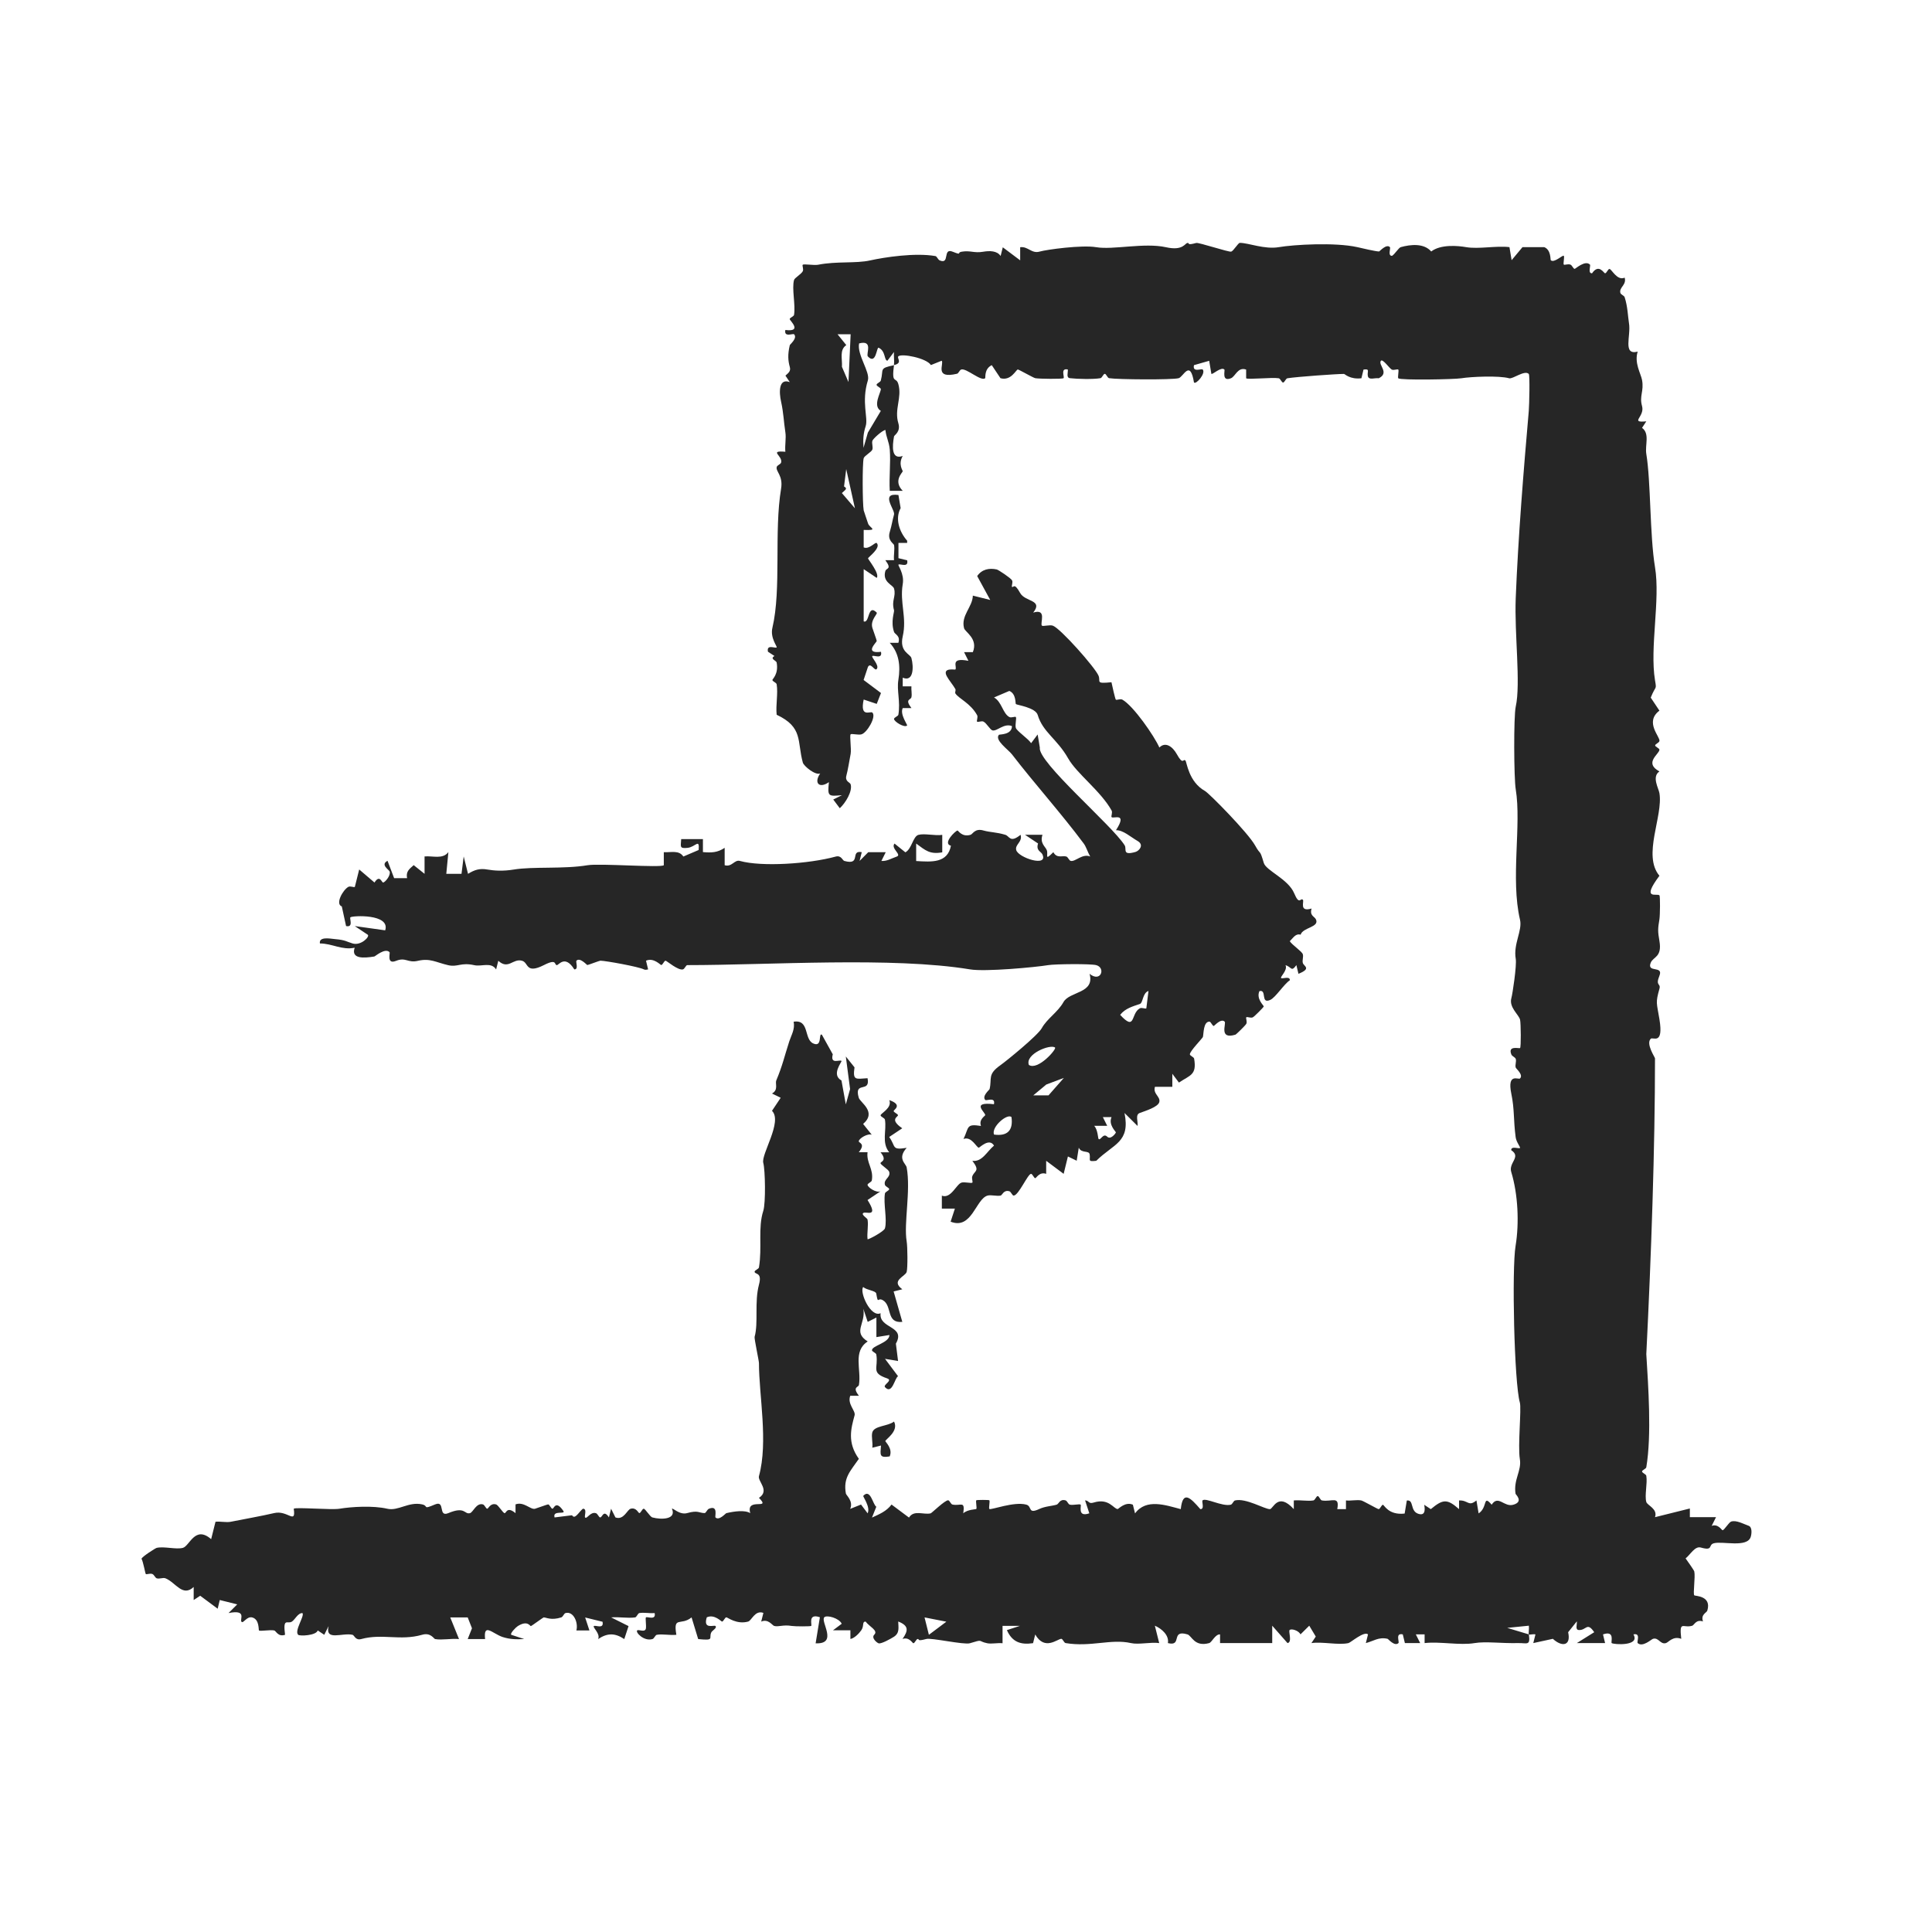 <svg width="24" height="24" viewBox="0 0 24 24" fill="none" xmlns="http://www.w3.org/2000/svg">
<path d="M11.106 4.53C11.072 4.785 11.132 4.671 11.16 4.773C11.207 4.944 11.106 5.083 11.16 5.259C11.191 5.365 11.109 5.405 11.106 5.421C11.083 5.547 11.073 5.715 11.214 5.664C11.155 5.767 11.214 5.842 11.214 5.854C11.214 5.869 11.091 5.973 11.214 6.097H11.053C11.043 5.928 11.066 5.751 11.053 5.584C11.043 5.48 11.008 5.434 10.999 5.341C10.955 5.349 10.843 5.453 10.837 5.476C10.827 5.509 10.847 5.55 10.837 5.584C10.828 5.614 10.737 5.662 10.729 5.692C10.711 5.758 10.714 6.258 10.729 6.34C10.731 6.349 10.769 6.458 10.783 6.502C10.8 6.558 10.924 6.591 10.729 6.583V6.8C10.797 6.83 10.874 6.728 10.891 6.746C10.948 6.806 10.783 6.923 10.783 6.936C10.783 6.949 10.932 7.129 10.891 7.179L10.729 7.07V7.719C10.805 7.749 10.776 7.494 10.891 7.61C10.906 7.625 10.808 7.703 10.837 7.8C10.846 7.83 10.891 7.951 10.891 7.962C10.891 7.979 10.727 8.124 10.944 8.097C10.964 8.195 10.854 8.134 10.836 8.15C10.82 8.165 10.931 8.267 10.89 8.312C10.865 8.34 10.815 8.222 10.782 8.285L10.728 8.447L10.944 8.609L10.891 8.744L10.729 8.69C10.679 8.923 10.814 8.829 10.837 8.852C10.889 8.903 10.771 9.102 10.702 9.122C10.664 9.134 10.579 9.11 10.567 9.122C10.552 9.137 10.578 9.304 10.567 9.365C10.548 9.466 10.534 9.56 10.514 9.635C10.494 9.709 10.56 9.718 10.567 9.743C10.593 9.827 10.503 9.976 10.432 10.04L10.351 9.932L10.459 9.878C10.286 9.894 10.279 9.894 10.297 9.716C10.178 9.8 10.106 9.727 10.189 9.608C10.129 9.635 9.985 9.517 9.973 9.473C9.9 9.209 9.98 9.035 9.648 8.879C9.635 8.76 9.667 8.614 9.648 8.501C9.645 8.48 9.595 8.465 9.595 8.447C9.595 8.435 9.674 8.373 9.648 8.231C9.643 8.204 9.558 8.185 9.621 8.149L9.54 8.096C9.519 7.998 9.63 8.058 9.648 8.042C9.658 8.033 9.565 7.924 9.595 7.799C9.709 7.313 9.613 6.611 9.703 6.07C9.73 5.906 9.633 5.857 9.649 5.8C9.655 5.779 9.697 5.767 9.703 5.747C9.728 5.663 9.543 5.594 9.756 5.612C9.748 5.533 9.768 5.442 9.756 5.369C9.736 5.241 9.734 5.131 9.703 4.99C9.676 4.871 9.673 4.694 9.811 4.747L9.757 4.666C9.795 4.632 9.826 4.611 9.811 4.558C9.79 4.483 9.783 4.406 9.811 4.288C9.813 4.278 9.909 4.202 9.865 4.153C9.851 4.138 9.736 4.196 9.756 4.099C9.974 4.127 9.81 3.981 9.81 3.964C9.81 3.947 9.861 3.931 9.864 3.911C9.884 3.785 9.834 3.585 9.864 3.478C9.872 3.451 9.951 3.408 9.972 3.37C9.986 3.344 9.962 3.298 9.972 3.289C9.985 3.276 10.11 3.298 10.161 3.289C10.392 3.243 10.63 3.275 10.809 3.235C10.989 3.195 11.37 3.137 11.62 3.181C11.639 3.184 11.651 3.226 11.674 3.235C11.804 3.29 11.706 3.074 11.835 3.127C11.957 3.175 11.884 3.137 11.944 3.127C12.056 3.108 12.098 3.147 12.214 3.127C12.292 3.114 12.385 3.113 12.43 3.18L12.457 3.072L12.673 3.234V3.071C12.771 3.058 12.815 3.155 12.916 3.125C12.998 3.101 13.439 3.04 13.619 3.071C13.827 3.106 14.217 3.012 14.483 3.071C14.701 3.12 14.72 3.017 14.753 3.018C14.784 3.018 14.734 3.052 14.861 3.018C14.89 3.01 15.265 3.134 15.294 3.126C15.323 3.118 15.38 3.017 15.402 3.017C15.511 3.017 15.708 3.101 15.888 3.07C16.069 3.039 16.581 3.008 16.861 3.07C16.922 3.084 17.081 3.122 17.131 3.124C17.138 3.124 17.222 3.025 17.266 3.07C17.278 3.083 17.236 3.181 17.293 3.178C17.328 3.156 17.375 3.077 17.401 3.07C17.523 3.036 17.689 3.019 17.779 3.124C17.898 3.032 18.115 3.053 18.212 3.07C18.372 3.097 18.584 3.05 18.751 3.07L18.778 3.232L18.913 3.07H19.183C19.269 3.104 19.258 3.225 19.264 3.232C19.305 3.273 19.414 3.162 19.426 3.178C19.437 3.191 19.416 3.277 19.426 3.287C19.435 3.295 19.477 3.276 19.508 3.287C19.53 3.295 19.543 3.339 19.561 3.34C19.571 3.34 19.692 3.227 19.751 3.287C19.763 3.298 19.721 3.398 19.777 3.395C19.862 3.27 19.923 3.395 19.939 3.395C19.957 3.395 19.975 3.341 19.993 3.341C20.02 3.341 20.088 3.492 20.182 3.449C20.209 3.54 20.11 3.569 20.129 3.639C20.135 3.66 20.175 3.671 20.182 3.692C20.22 3.809 20.222 3.929 20.236 4.017C20.262 4.171 20.154 4.417 20.344 4.368C20.299 4.508 20.384 4.643 20.398 4.72C20.424 4.862 20.362 4.918 20.398 5.044C20.436 5.178 20.238 5.254 20.451 5.234L20.398 5.315C20.497 5.387 20.433 5.527 20.451 5.639C20.508 5.982 20.493 6.644 20.559 7.045C20.627 7.453 20.492 8.041 20.559 8.45C20.581 8.578 20.569 8.508 20.506 8.666L20.614 8.828C20.425 8.97 20.628 9.156 20.614 9.206C20.608 9.228 20.561 9.243 20.561 9.26C20.561 9.277 20.614 9.295 20.614 9.313C20.614 9.367 20.416 9.476 20.614 9.583C20.516 9.648 20.604 9.792 20.614 9.853C20.662 10.139 20.4 10.625 20.614 10.879C20.383 11.189 20.583 11.092 20.614 11.122C20.625 11.133 20.622 11.371 20.614 11.419C20.594 11.538 20.593 11.57 20.614 11.689C20.649 11.893 20.537 11.883 20.506 11.959C20.453 12.09 20.667 11.99 20.614 12.121C20.561 12.252 20.634 12.212 20.614 12.283C20.564 12.463 20.58 12.453 20.614 12.661C20.668 12.99 20.533 12.877 20.506 12.904C20.443 12.966 20.559 13.134 20.559 13.147C20.559 14.25 20.513 15.585 20.451 16.821C20.475 17.217 20.519 17.822 20.451 18.226C20.448 18.247 20.398 18.262 20.398 18.279C20.398 18.297 20.448 18.313 20.451 18.333C20.467 18.429 20.428 18.574 20.451 18.658C20.463 18.701 20.596 18.743 20.559 18.847L20.992 18.739V18.847H21.317L21.263 18.955C21.343 18.925 21.389 19.01 21.398 19.009C21.42 19.009 21.476 18.91 21.506 18.901C21.571 18.882 21.65 18.928 21.723 18.954C21.768 18.971 21.76 19.052 21.749 19.089C21.708 19.232 21.397 19.141 21.29 19.171C21.216 19.191 21.288 19.269 21.128 19.224C21.054 19.203 20.997 19.314 20.939 19.359C20.962 19.39 21.044 19.507 21.047 19.521C21.062 19.589 21.029 19.8 21.047 19.818C21.057 19.828 21.265 19.821 21.209 20.007C21.2 20.036 21.125 20.054 21.155 20.142C21.067 20.113 21.048 20.188 21.02 20.196C20.906 20.229 20.859 20.122 20.885 20.358C20.782 20.319 20.727 20.402 20.695 20.411C20.624 20.432 20.605 20.337 20.534 20.358C20.515 20.363 20.405 20.467 20.344 20.411C20.329 20.397 20.387 20.282 20.291 20.303C20.379 20.452 20.046 20.43 20.021 20.411C20.007 20.4 20.067 20.25 19.913 20.303L19.939 20.411H19.588L19.804 20.276C19.714 20.144 19.708 20.252 19.615 20.249C19.564 20.247 19.592 20.186 19.588 20.141L19.48 20.276C19.518 20.446 19.405 20.463 19.29 20.358L19.047 20.411L19.074 20.303C19.044 20.296 19 20.311 18.992 20.303C18.986 20.296 18.997 20.23 18.992 20.195L18.723 20.222L18.992 20.303C19.013 20.45 18.969 20.408 18.858 20.411C18.651 20.416 18.456 20.388 18.318 20.411C18.134 20.442 17.889 20.389 17.697 20.411V20.303H17.588L17.642 20.411H17.452L17.426 20.303C17.329 20.281 17.387 20.397 17.372 20.411C17.323 20.456 17.246 20.36 17.237 20.358C17.127 20.332 17.061 20.387 16.967 20.411L16.994 20.303C16.945 20.259 16.78 20.404 16.751 20.411C16.625 20.439 16.429 20.391 16.291 20.411L16.345 20.33L16.264 20.195L16.155 20.303C16.134 20.256 16.042 20.227 16.02 20.249C16.003 20.266 16.056 20.401 15.994 20.411L15.804 20.195V20.411H15.156V20.303C15.096 20.299 15.055 20.401 15.021 20.411C14.836 20.462 14.805 20.319 14.751 20.303C14.537 20.239 14.693 20.458 14.508 20.411C14.525 20.316 14.434 20.233 14.346 20.195L14.4 20.411C14.293 20.396 14.146 20.433 14.049 20.411C13.801 20.355 13.551 20.463 13.238 20.411C13.217 20.408 13.202 20.358 13.184 20.358C13.136 20.358 12.978 20.511 12.86 20.304L12.833 20.412C12.679 20.435 12.573 20.398 12.508 20.25L12.67 20.197H12.454V20.413C12.393 20.406 12.32 20.424 12.264 20.413C12.14 20.387 12.223 20.36 12.048 20.413C11.975 20.435 11.569 20.343 11.508 20.36C11.381 20.394 11.428 20.36 11.4 20.36C11.382 20.36 11.364 20.413 11.346 20.413C11.335 20.413 11.293 20.33 11.211 20.36C11.284 20.256 11.291 20.195 11.158 20.143C11.16 20.219 11.178 20.285 11.104 20.333C11.064 20.358 10.949 20.423 10.915 20.414C10.894 20.408 10.819 20.347 10.861 20.306C10.912 20.255 10.8 20.207 10.753 20.144C10.705 20.144 10.738 20.197 10.699 20.252C10.672 20.291 10.613 20.352 10.564 20.36V20.252H10.348L10.456 20.171C10.425 20.101 10.271 20.059 10.24 20.09C10.188 20.143 10.416 20.426 10.132 20.414L10.185 20.09C10.03 20.037 10.091 20.187 10.077 20.198C10.067 20.205 9.877 20.205 9.834 20.198C9.728 20.18 9.671 20.213 9.617 20.198C9.592 20.19 9.543 20.106 9.456 20.144L9.483 20.036C9.378 19.998 9.338 20.132 9.293 20.144C9.151 20.183 9.038 20.091 9.023 20.091C9.005 20.091 8.988 20.143 8.969 20.144C8.96 20.144 8.875 20.048 8.78 20.091C8.73 20.248 8.872 20.182 8.888 20.199C8.912 20.224 8.844 20.256 8.835 20.28C8.803 20.351 8.882 20.383 8.673 20.361L8.591 20.092C8.456 20.201 8.361 20.068 8.402 20.308C8.324 20.317 8.231 20.295 8.159 20.308C8.139 20.312 8.127 20.355 8.105 20.361C8 20.393 7.889 20.276 7.916 20.253C7.933 20.238 8.016 20.285 8.024 20.227C8.029 20.184 8.015 20.102 8.024 20.092C8.038 20.077 8.153 20.134 8.132 20.038C8.071 20.044 8 20.028 7.942 20.038C7.922 20.042 7.909 20.09 7.889 20.092C7.796 20.105 7.687 20.083 7.592 20.092L7.808 20.2L7.755 20.361C7.639 20.284 7.546 20.284 7.43 20.361C7.461 20.294 7.359 20.217 7.377 20.2C7.395 20.183 7.505 20.244 7.485 20.146L7.269 20.093L7.322 20.254H7.16C7.186 20.157 7.124 20.011 7.025 20.038C7.005 20.044 6.994 20.085 6.972 20.092C6.846 20.132 6.785 20.092 6.755 20.092C6.746 20.092 6.603 20.2 6.594 20.2C6.584 20.2 6.553 20.124 6.432 20.2C6.409 20.214 6.332 20.292 6.351 20.308L6.512 20.361C6.415 20.366 6.338 20.366 6.242 20.335C6.117 20.292 6.004 20.154 6.026 20.361H5.81L5.863 20.227L5.81 20.092H5.593L5.702 20.361C5.607 20.351 5.493 20.377 5.405 20.361C5.389 20.358 5.35 20.276 5.243 20.308C4.969 20.386 4.75 20.289 4.487 20.361C4.415 20.381 4.401 20.312 4.379 20.308C4.251 20.279 4.036 20.391 4.082 20.2L4.028 20.308L3.947 20.254C3.927 20.319 3.721 20.326 3.704 20.308C3.653 20.258 3.787 20.074 3.757 20.038C3.697 20.038 3.666 20.121 3.623 20.146C3.569 20.176 3.513 20.091 3.541 20.308C3.454 20.338 3.429 20.258 3.406 20.254C3.356 20.243 3.231 20.267 3.217 20.254C3.21 20.247 3.224 20.118 3.135 20.093C3.066 20.073 3.022 20.173 3 20.146C2.974 20.115 3.073 19.992 2.839 20.038L2.947 19.93L2.73 19.876L2.704 19.984L2.487 19.823L2.406 19.876V19.714C2.267 19.843 2.184 19.658 2.055 19.606C2.024 19.594 1.979 19.618 1.946 19.606C1.926 19.598 1.915 19.562 1.893 19.553C1.864 19.541 1.821 19.562 1.811 19.553C1.804 19.546 1.78 19.404 1.758 19.363C1.766 19.337 1.931 19.231 1.947 19.228C2.039 19.207 2.188 19.251 2.272 19.228C2.356 19.205 2.422 18.945 2.623 19.12L2.677 18.904C2.737 18.897 2.811 18.915 2.866 18.904C3.034 18.87 3.239 18.835 3.406 18.796C3.573 18.756 3.678 18.946 3.649 18.742C3.671 18.72 4.118 18.759 4.217 18.742C4.369 18.717 4.633 18.701 4.811 18.742C4.947 18.774 5.075 18.651 5.244 18.688C5.329 18.707 5.242 18.757 5.406 18.688C5.535 18.635 5.439 18.85 5.568 18.797C5.781 18.707 5.767 18.816 5.838 18.797C5.878 18.786 5.916 18.666 5.999 18.688C6.021 18.694 6.036 18.742 6.053 18.742C6.067 18.742 6.091 18.669 6.161 18.688C6.191 18.696 6.248 18.797 6.269 18.797C6.29 18.797 6.297 18.708 6.404 18.797V18.688C6.508 18.649 6.591 18.758 6.647 18.742C6.678 18.733 6.798 18.688 6.809 18.688C6.827 18.688 6.845 18.742 6.863 18.742C6.882 18.742 6.903 18.63 6.998 18.769C7.031 18.818 6.861 18.755 6.889 18.85L7.106 18.823C7.142 18.882 7.189 18.783 7.241 18.742C7.297 18.739 7.256 18.836 7.268 18.85C7.29 18.876 7.333 18.776 7.402 18.797C7.425 18.803 7.439 18.85 7.456 18.85C7.483 18.85 7.497 18.745 7.564 18.85L7.591 18.742L7.645 18.85C7.749 18.888 7.79 18.754 7.834 18.742C7.906 18.723 7.928 18.796 7.942 18.796C7.96 18.796 7.978 18.742 7.996 18.742C8.017 18.742 8.074 18.842 8.104 18.85C8.214 18.88 8.406 18.877 8.347 18.742C8.359 18.728 8.441 18.823 8.537 18.796C8.673 18.757 8.685 18.796 8.753 18.796C8.77 18.796 8.784 18.751 8.807 18.742C8.926 18.694 8.877 18.839 8.888 18.85C8.933 18.895 9.015 18.797 9.023 18.797C9.119 18.774 9.254 18.755 9.32 18.797C9.262 18.592 9.587 18.767 9.428 18.607C9.567 18.516 9.41 18.401 9.428 18.337C9.545 17.91 9.428 17.336 9.428 16.932C9.428 16.905 9.368 16.627 9.374 16.607C9.423 16.43 9.37 16.177 9.428 15.959C9.472 15.796 9.374 15.837 9.374 15.797C9.374 15.78 9.425 15.764 9.428 15.744C9.47 15.493 9.413 15.254 9.482 15.041C9.513 14.944 9.506 14.535 9.482 14.447C9.451 14.341 9.725 13.933 9.59 13.799L9.698 13.637L9.59 13.584C9.673 13.539 9.627 13.461 9.643 13.422C9.722 13.234 9.741 13.133 9.805 12.935C9.832 12.853 9.877 12.786 9.859 12.692C10.059 12.661 9.984 12.909 10.102 12.962C10.22 13.016 10.164 12.824 10.21 12.854L10.345 13.097C10.311 13.228 10.429 13.159 10.453 13.179C10.464 13.188 10.32 13.349 10.453 13.422L10.507 13.719L10.56 13.529L10.507 13.124L10.615 13.259C10.591 13.426 10.63 13.403 10.777 13.394C10.815 13.585 10.604 13.421 10.668 13.637C10.686 13.697 10.896 13.812 10.722 13.962L10.83 14.097C10.784 14.074 10.668 14.142 10.668 14.178C10.668 14.199 10.757 14.206 10.668 14.313H10.777C10.76 14.448 10.855 14.519 10.83 14.664C10.826 14.685 10.777 14.7 10.777 14.718C10.777 14.748 10.883 14.822 10.938 14.799L10.777 14.907C10.921 15.136 10.756 15.042 10.723 15.069C10.696 15.091 10.774 15.132 10.777 15.15C10.79 15.222 10.768 15.317 10.777 15.394C10.784 15.403 10.982 15.298 10.993 15.259C11.023 15.15 10.972 14.952 10.993 14.826C10.996 14.805 11.046 14.79 11.046 14.772C11.046 14.755 10.999 14.741 10.993 14.719C10.972 14.647 11.067 14.629 11.046 14.557C11.038 14.527 10.938 14.47 10.938 14.449C10.938 14.428 11.027 14.421 10.938 14.314H11.046C10.948 14.192 11.016 14.047 10.993 13.909C10.99 13.888 10.939 13.873 10.939 13.855C10.939 13.83 11.087 13.763 11.047 13.666C11.22 13.726 11.101 13.787 11.101 13.801C11.101 13.819 11.155 13.837 11.155 13.854C11.155 13.876 11.046 13.905 11.208 14.016L11.046 14.124C11.133 14.246 11.071 14.289 11.263 14.259C11.142 14.393 11.254 14.454 11.263 14.502C11.316 14.794 11.225 15.194 11.263 15.421C11.274 15.486 11.277 15.748 11.263 15.8C11.247 15.858 11.06 15.907 11.209 16.016L11.101 16.043L11.209 16.421C11.003 16.441 11.088 16.22 10.966 16.151C10.899 16.113 10.91 16.211 10.885 16.069C10.879 16.033 10.769 16.028 10.723 15.988C10.673 16.046 10.815 16.372 10.939 16.313C10.915 16.508 11.256 16.467 11.129 16.691L11.156 16.907L10.994 16.88L11.156 17.096C11.114 17.117 11.084 17.33 10.994 17.232C10.966 17.202 11.096 17.149 11.021 17.123C10.813 17.053 10.914 16.996 10.886 16.827C10.883 16.806 10.832 16.791 10.832 16.773C10.832 16.715 11.047 16.683 11.049 16.584L10.887 16.61V16.367L10.779 16.421L10.725 16.259C10.756 16.448 10.589 16.544 10.779 16.664C10.59 16.787 10.702 17.013 10.67 17.204C10.665 17.236 10.582 17.226 10.67 17.339H10.562C10.523 17.443 10.632 17.525 10.616 17.582C10.571 17.746 10.523 17.919 10.669 18.122C10.565 18.274 10.472 18.357 10.508 18.554C10.512 18.575 10.604 18.648 10.561 18.744L10.696 18.69L10.778 18.799C10.816 18.72 10.716 18.59 10.724 18.582C10.814 18.484 10.844 18.696 10.886 18.717L10.832 18.852C10.925 18.809 11.012 18.774 11.075 18.69L11.292 18.852C11.352 18.752 11.475 18.821 11.562 18.799C11.576 18.794 11.738 18.636 11.778 18.637C11.796 18.637 11.811 18.686 11.832 18.69C11.935 18.712 11.99 18.635 11.966 18.799C12.018 18.75 12.122 18.751 12.128 18.745C12.138 18.735 12.118 18.647 12.128 18.637C12.134 18.631 12.285 18.631 12.29 18.637C12.3 18.647 12.28 18.735 12.29 18.745C12.307 18.762 12.595 18.649 12.749 18.691C12.825 18.712 12.764 18.814 12.911 18.745C12.983 18.711 13.069 18.709 13.127 18.691C13.153 18.683 13.164 18.618 13.236 18.638C13.258 18.644 13.268 18.685 13.289 18.691C13.329 18.702 13.408 18.679 13.424 18.691C13.438 18.702 13.378 18.852 13.532 18.799L13.479 18.638C13.534 18.642 13.517 18.686 13.587 18.665C13.775 18.607 13.832 18.743 13.884 18.746C13.894 18.746 13.979 18.65 14.073 18.692L14.1 18.8C14.239 18.61 14.483 18.699 14.668 18.747C14.693 18.508 14.788 18.605 14.911 18.747C14.967 18.75 14.926 18.652 14.938 18.639C14.976 18.6 15.18 18.718 15.289 18.692C15.31 18.687 15.322 18.644 15.342 18.639C15.479 18.607 15.707 18.747 15.775 18.747C15.816 18.747 15.873 18.529 16.072 18.747V18.639C16.15 18.631 16.242 18.651 16.315 18.639C16.336 18.636 16.351 18.585 16.369 18.585C16.387 18.585 16.401 18.636 16.422 18.639C16.545 18.66 16.644 18.575 16.612 18.747H16.72V18.639C16.78 18.646 16.854 18.628 16.91 18.639C16.935 18.644 17.113 18.747 17.126 18.747C17.144 18.747 17.162 18.693 17.179 18.693C17.195 18.693 17.247 18.825 17.449 18.802L17.476 18.64C17.566 18.627 17.515 18.763 17.611 18.802C17.695 18.834 17.708 18.774 17.692 18.693L17.774 18.747C17.926 18.621 17.977 18.617 18.125 18.747V18.639C18.242 18.635 18.239 18.721 18.341 18.639L18.368 18.8C18.484 18.724 18.417 18.56 18.53 18.692C18.613 18.565 18.684 18.727 18.8 18.692C18.93 18.654 18.829 18.566 18.827 18.557C18.798 18.382 18.905 18.27 18.88 18.125C18.853 17.96 18.902 17.497 18.88 17.422C18.81 17.178 18.779 15.762 18.827 15.477C18.874 15.192 18.857 14.833 18.773 14.558C18.738 14.442 18.901 14.372 18.773 14.288C18.77 14.232 18.867 14.273 18.881 14.261C18.892 14.252 18.836 14.19 18.828 14.126C18.799 13.906 18.815 13.784 18.774 13.586C18.72 13.322 18.863 13.416 18.882 13.397C18.927 13.352 18.834 13.277 18.829 13.262C18.818 13.23 18.84 13.186 18.829 13.154C18.822 13.133 18.784 13.122 18.775 13.1C18.726 12.982 18.873 13.029 18.883 13.019C18.896 13.006 18.893 12.713 18.883 12.668C18.869 12.605 18.742 12.514 18.775 12.398C18.789 12.35 18.843 11.992 18.829 11.911C18.797 11.725 18.914 11.56 18.882 11.425C18.763 10.916 18.902 10.25 18.829 9.805C18.806 9.67 18.802 8.897 18.829 8.778C18.893 8.49 18.811 7.873 18.829 7.428C18.859 6.673 18.927 5.839 18.991 5.105C18.997 5.031 19.006 4.662 18.991 4.645C18.94 4.593 18.792 4.712 18.747 4.699C18.624 4.664 18.274 4.679 18.153 4.699C18.069 4.713 17.397 4.726 17.37 4.699C17.36 4.689 17.38 4.6 17.37 4.591C17.36 4.581 17.314 4.604 17.289 4.591C17.258 4.574 17.177 4.454 17.154 4.482C17.115 4.531 17.266 4.631 17.127 4.699C17.076 4.691 17.004 4.727 16.992 4.672C16.98 4.616 17.024 4.578 16.938 4.591L16.912 4.699C16.768 4.716 16.707 4.645 16.695 4.645C16.604 4.645 16.111 4.68 15.993 4.699C15.972 4.702 15.957 4.752 15.939 4.752C15.921 4.752 15.905 4.702 15.885 4.699C15.802 4.685 15.498 4.718 15.48 4.699V4.591C15.376 4.554 15.347 4.677 15.291 4.699C15.172 4.746 15.22 4.601 15.21 4.591C15.171 4.55 15.06 4.659 15.048 4.644L15.021 4.482L14.832 4.536C14.81 4.632 14.926 4.575 14.94 4.59C14.983 4.637 14.857 4.781 14.832 4.751C14.784 4.459 14.701 4.681 14.642 4.698C14.562 4.72 13.882 4.715 13.778 4.698C13.757 4.695 13.742 4.644 13.724 4.644C13.706 4.644 13.69 4.695 13.67 4.698C13.584 4.713 13.384 4.709 13.292 4.698C13.242 4.692 13.268 4.634 13.265 4.59C13.169 4.568 13.227 4.684 13.212 4.698C13.199 4.71 12.911 4.707 12.861 4.698C12.838 4.694 12.657 4.59 12.644 4.59C12.622 4.59 12.561 4.736 12.428 4.698L12.32 4.536C12.223 4.584 12.245 4.692 12.238 4.698C12.189 4.743 12.007 4.572 11.942 4.59C11.92 4.595 11.909 4.638 11.888 4.643C11.601 4.711 11.731 4.519 11.698 4.481L11.564 4.535C11.51 4.448 11.198 4.387 11.159 4.427C11.139 4.447 11.217 4.512 11.105 4.535C11.112 4.482 11.101 4.426 11.105 4.373L11.024 4.481C10.981 4.479 11.004 4.36 10.915 4.32C10.888 4.306 10.886 4.538 10.781 4.428C10.754 4.399 10.854 4.219 10.672 4.266C10.644 4.408 10.812 4.621 10.781 4.725C10.698 4.996 10.787 5.189 10.754 5.293C10.723 5.388 10.72 5.466 10.727 5.563L10.781 5.374L10.942 5.104C10.837 5.043 10.942 4.879 10.942 4.834C10.942 4.816 10.889 4.798 10.889 4.78C10.889 4.762 10.937 4.748 10.942 4.726C10.98 4.584 10.915 4.576 11.104 4.537L11.106 4.53ZM10.566 4.152H10.404L10.513 4.287C10.425 4.347 10.465 4.455 10.459 4.557L10.54 4.746L10.567 4.152H10.566ZM10.62 6.313L10.512 5.827L10.485 6.043C10.535 6.071 10.498 6.086 10.458 6.125L10.62 6.314V6.313ZM11.755 20.145L11.485 20.092L11.539 20.308L11.755 20.146V20.145Z" fill="#262626"/>
<path d="M12.565 7.286C12.594 7.315 12.591 7.22 12.673 7.367C12.736 7.479 12.962 7.449 12.835 7.61C13.011 7.555 12.916 7.745 12.943 7.772C12.955 7.784 13.04 7.759 13.078 7.772C13.172 7.804 13.603 8.291 13.646 8.393C13.677 8.468 13.6 8.496 13.807 8.475C13.815 8.515 13.853 8.683 13.861 8.691C13.871 8.701 13.916 8.677 13.942 8.691C14.08 8.768 14.341 9.146 14.402 9.286C14.479 9.209 14.567 9.276 14.618 9.367C14.699 9.514 14.697 9.418 14.726 9.448C14.743 9.465 14.764 9.712 14.969 9.826C15.022 9.856 15.503 10.344 15.591 10.502C15.665 10.636 15.645 10.537 15.699 10.719C15.727 10.816 16.002 10.918 16.077 11.097C16.142 11.253 16.155 11.147 16.185 11.178C16.204 11.197 16.134 11.334 16.293 11.286C16.266 11.376 16.329 11.383 16.347 11.421C16.393 11.52 16.183 11.52 16.157 11.611C16.094 11.593 16.066 11.65 16.022 11.692C16.053 11.74 16.174 11.819 16.184 11.854C16.194 11.887 16.175 11.928 16.184 11.962C16.195 12.003 16.297 12.03 16.13 12.097L16.104 11.989C16.039 12.079 16.047 12.013 15.969 11.989C15.999 12.055 15.897 12.136 15.915 12.15C15.929 12.163 16.026 12.121 16.023 12.177C15.948 12.227 15.847 12.39 15.78 12.421C15.655 12.478 15.742 12.287 15.645 12.312C15.602 12.407 15.7 12.492 15.699 12.502C15.698 12.512 15.585 12.625 15.564 12.637C15.538 12.651 15.492 12.627 15.482 12.637C15.473 12.647 15.496 12.692 15.482 12.718C15.472 12.738 15.357 12.85 15.347 12.853C15.136 12.917 15.237 12.716 15.213 12.691C15.167 12.646 15.085 12.745 15.078 12.745C15.06 12.745 15.042 12.691 15.024 12.691C14.947 12.691 14.953 12.843 14.943 12.881C14.939 12.897 14.78 13.058 14.781 13.097C14.781 13.115 14.831 13.131 14.834 13.151C14.869 13.355 14.784 13.355 14.645 13.448L14.563 13.339V13.501H14.347C14.32 13.591 14.419 13.621 14.401 13.691C14.384 13.753 14.225 13.801 14.158 13.826C14.099 13.847 14.14 13.938 14.131 13.987L13.969 13.826C14.043 14.193 13.833 14.207 13.618 14.42C13.504 14.433 13.549 14.412 13.536 14.339C13.527 14.288 13.433 14.33 13.401 14.257L13.375 14.419L13.266 14.366L13.213 14.582L12.996 14.42V14.582C12.914 14.552 12.872 14.636 12.861 14.636C12.844 14.636 12.826 14.582 12.808 14.582C12.768 14.582 12.653 14.852 12.592 14.852C12.574 14.852 12.56 14.804 12.538 14.798C12.466 14.778 12.451 14.848 12.43 14.852C12.38 14.862 12.313 14.84 12.268 14.852C12.121 14.893 12.073 15.281 11.809 15.176L11.862 15.014H11.7V14.853C11.813 14.896 11.881 14.709 11.944 14.691C11.982 14.679 12.067 14.703 12.079 14.691C12.088 14.681 12.067 14.639 12.079 14.61C12.108 14.539 12.178 14.55 12.079 14.42C12.2 14.437 12.259 14.305 12.348 14.231C12.289 14.131 12.17 14.257 12.159 14.257C12.131 14.257 12.068 14.11 11.969 14.149C12.039 14.004 11.998 13.957 12.186 13.987C12.156 13.905 12.239 13.863 12.239 13.852C12.239 13.815 12.056 13.683 12.347 13.717C12.369 13.621 12.253 13.679 12.239 13.664C12.195 13.615 12.291 13.539 12.293 13.529C12.325 13.396 12.263 13.348 12.428 13.232C12.503 13.179 12.89 12.864 12.941 12.773C13.007 12.653 13.139 12.576 13.211 12.448C13.287 12.313 13.603 12.343 13.535 12.097C13.676 12.211 13.739 12.021 13.617 11.989C13.548 11.971 13.108 11.975 13.022 11.989C12.868 12.015 12.238 12.074 12.05 12.042C11.087 11.883 9.557 11.989 8.538 11.989C8.52 11.989 8.506 12.036 8.484 12.042C8.424 12.059 8.281 11.934 8.268 11.934C8.25 11.934 8.233 11.987 8.214 11.988C8.204 11.988 8.12 11.892 8.025 11.934L8.051 12.042C8.031 12.047 8.012 12.05 7.998 12.042C7.932 12.008 7.518 11.934 7.458 11.934C7.446 11.934 7.307 11.988 7.296 11.988C7.289 11.988 7.205 11.889 7.161 11.934C7.149 11.947 7.191 12.045 7.134 12.042C7.019 11.857 6.941 11.989 6.918 11.989C6.881 11.989 6.926 11.902 6.756 11.989C6.528 12.104 6.568 11.958 6.486 11.935C6.371 11.902 6.316 12.051 6.19 11.935L6.163 12.043C6.102 11.946 5.985 12.01 5.893 11.99C5.724 11.952 5.687 12.017 5.568 11.99C5.413 11.954 5.343 11.9 5.19 11.936C5.064 11.965 5.042 11.887 4.92 11.936C4.799 11.985 4.85 11.839 4.839 11.828C4.783 11.771 4.66 11.881 4.65 11.882C4.521 11.903 4.357 11.915 4.406 11.773C4.247 11.806 4.127 11.72 3.974 11.72C3.959 11.63 4.105 11.661 4.163 11.666C4.293 11.677 4.302 11.697 4.38 11.72C4.482 11.751 4.596 11.637 4.569 11.612L4.407 11.504L4.785 11.557C4.852 11.349 4.376 11.374 4.353 11.395C4.338 11.409 4.395 11.524 4.299 11.504L4.246 11.26C4.162 11.23 4.258 11.056 4.327 11.017C4.353 11.003 4.397 11.027 4.408 11.017L4.462 10.801L4.652 10.963C4.718 10.858 4.742 10.966 4.76 10.963C4.785 10.959 4.854 10.877 4.841 10.828C4.835 10.804 4.72 10.743 4.814 10.693L4.896 10.909H5.057C5.041 10.828 5.081 10.798 5.139 10.747L5.274 10.855V10.639C5.375 10.629 5.5 10.678 5.57 10.585L5.544 10.855H5.733L5.76 10.639L5.814 10.855C5.894 10.806 5.957 10.784 6.057 10.802C6.138 10.816 6.248 10.824 6.381 10.802C6.622 10.762 7.001 10.798 7.3 10.748C7.454 10.723 8.212 10.782 8.246 10.748V10.586C8.341 10.591 8.433 10.558 8.489 10.64L8.679 10.559C8.692 10.41 8.639 10.521 8.544 10.532C8.435 10.544 8.458 10.515 8.462 10.424H8.732V10.585C8.839 10.594 8.913 10.592 9.002 10.532V10.748C9.093 10.775 9.123 10.675 9.192 10.695C9.463 10.77 10.047 10.732 10.38 10.641C10.452 10.621 10.465 10.689 10.489 10.695C10.704 10.754 10.555 10.557 10.705 10.586L10.678 10.695L10.786 10.586H11.003L10.949 10.695C11.018 10.7 11.069 10.665 11.139 10.641C11.208 10.617 11.061 10.54 11.112 10.479L11.247 10.588C11.327 10.545 11.341 10.39 11.409 10.371C11.485 10.35 11.617 10.385 11.705 10.371V10.588C11.549 10.616 11.496 10.563 11.381 10.479V10.696C11.577 10.708 11.77 10.723 11.813 10.506C11.703 10.479 11.872 10.317 11.895 10.317C11.904 10.317 11.95 10.403 12.057 10.37C12.084 10.362 12.111 10.285 12.218 10.317C12.305 10.341 12.374 10.336 12.488 10.37C12.542 10.386 12.546 10.477 12.678 10.37C12.705 10.46 12.605 10.49 12.624 10.56C12.65 10.655 13.025 10.777 12.949 10.613C12.931 10.576 12.867 10.567 12.895 10.478L12.733 10.37H12.95C12.915 10.476 12.985 10.514 13.003 10.56C13.026 10.614 12.968 10.704 13.085 10.586C13.129 10.668 13.196 10.625 13.246 10.64C13.268 10.647 13.279 10.688 13.3 10.694C13.356 10.71 13.445 10.599 13.543 10.64C13.512 10.588 13.494 10.52 13.462 10.478C13.185 10.106 12.852 9.736 12.571 9.371C12.527 9.313 12.351 9.193 12.409 9.128C12.415 9.121 12.57 9.131 12.571 9.02C12.473 8.979 12.383 9.089 12.328 9.073C12.3 9.065 12.257 8.986 12.219 8.965C12.194 8.951 12.148 8.975 12.138 8.965C12.128 8.955 12.152 8.909 12.138 8.884C12.055 8.734 11.91 8.679 11.868 8.614C11.86 8.602 11.876 8.575 11.868 8.56C11.842 8.513 11.783 8.443 11.76 8.398C11.704 8.287 11.863 8.323 11.868 8.317C11.895 8.285 11.795 8.163 12.03 8.209L11.976 8.101H12.085C12.153 7.934 11.989 7.852 11.976 7.804C11.934 7.647 12.082 7.54 12.085 7.399L12.301 7.453L12.139 7.156C12.198 7.071 12.288 7.054 12.382 7.074C12.403 7.079 12.554 7.179 12.572 7.209C12.586 7.235 12.562 7.28 12.572 7.291L12.565 7.286ZM12.619 8.745C12.612 8.738 12.624 8.617 12.538 8.583L12.348 8.664C12.445 8.718 12.456 8.862 12.538 8.907C12.564 8.921 12.608 8.897 12.619 8.907C12.631 8.919 12.607 9.004 12.619 9.042C12.631 9.081 12.774 9.177 12.809 9.232L12.89 9.124L12.917 9.286C12.885 9.463 13.816 10.253 13.971 10.501C14 10.547 13.935 10.632 14.106 10.583C14.152 10.569 14.215 10.496 14.133 10.448C14.037 10.392 13.954 10.312 13.863 10.313C14.01 10.085 13.831 10.174 13.809 10.151C13.799 10.141 13.823 10.095 13.809 10.069C13.673 9.825 13.377 9.612 13.269 9.421C13.132 9.179 12.954 9.095 12.891 8.882C12.864 8.789 12.632 8.758 12.621 8.747L12.619 8.745ZM14.24 12.527L14.267 12.31C14.191 12.336 14.201 12.458 14.159 12.472C14.077 12.5 13.977 12.526 13.915 12.607C14.11 12.818 14.043 12.591 14.159 12.526C14.183 12.512 14.229 12.536 14.24 12.526V12.527ZM13.106 13.013C13.049 12.967 12.73 13.094 12.781 13.229C12.893 13.302 13.129 13.032 13.106 13.013ZM13.214 13.391L12.998 13.472L12.836 13.607H13.025L13.215 13.391H13.214ZM12.565 13.877C12.514 13.827 12.311 13.999 12.348 14.094C12.514 14.117 12.588 14.043 12.565 13.877ZM13.808 13.877H13.7L13.754 13.985H13.592C13.637 14.031 13.64 14.141 13.646 14.147C13.67 14.177 13.702 14.069 13.754 14.12C13.797 14.164 13.862 14.076 13.862 14.067C13.862 14.057 13.766 13.972 13.808 13.877Z" fill="#262626"/>
<path d="M11.161 6.151L11.188 6.312C11.117 6.442 11.17 6.605 11.269 6.717V6.744H11.161V6.934L11.269 6.96C11.29 7.058 11.179 6.998 11.161 7.014C11.151 7.023 11.237 7.128 11.214 7.257C11.175 7.488 11.268 7.671 11.214 7.905C11.17 8.099 11.308 8.122 11.322 8.175C11.352 8.285 11.349 8.477 11.214 8.418V8.526H11.322C11.318 8.57 11.331 8.622 11.322 8.661C11.315 8.697 11.235 8.682 11.322 8.796H11.214C11.176 8.875 11.277 9.005 11.268 9.013C11.234 9.044 11.105 8.963 11.106 8.931C11.106 8.912 11.157 8.897 11.16 8.878C11.187 8.713 11.138 8.579 11.16 8.445C11.188 8.272 11.169 8.11 11.052 7.985H11.16C11.188 7.896 11.116 7.881 11.106 7.85C11.062 7.72 11.112 7.603 11.106 7.581C11.071 7.456 11.134 7.412 11.106 7.311C11.093 7.265 10.958 7.232 10.998 7.094C11.01 7.053 11.084 7.075 10.998 6.959H11.106C11.099 6.899 11.117 6.825 11.106 6.77C11.102 6.752 11.02 6.713 11.053 6.608C11.081 6.513 11.084 6.471 11.106 6.392C11.122 6.333 10.927 6.117 11.16 6.149L11.161 6.151Z" fill="#262626"/>
<path d="M11.053 18.092C10.921 18.113 10.935 18.076 10.944 17.957L10.836 17.984C10.845 17.925 10.822 17.845 10.836 17.794C10.86 17.709 11.029 17.719 11.106 17.659C11.168 17.78 11 17.879 10.998 17.902C10.998 17.912 11.094 17.997 11.052 18.092H11.053Z" fill="#262626"/>
</svg>
